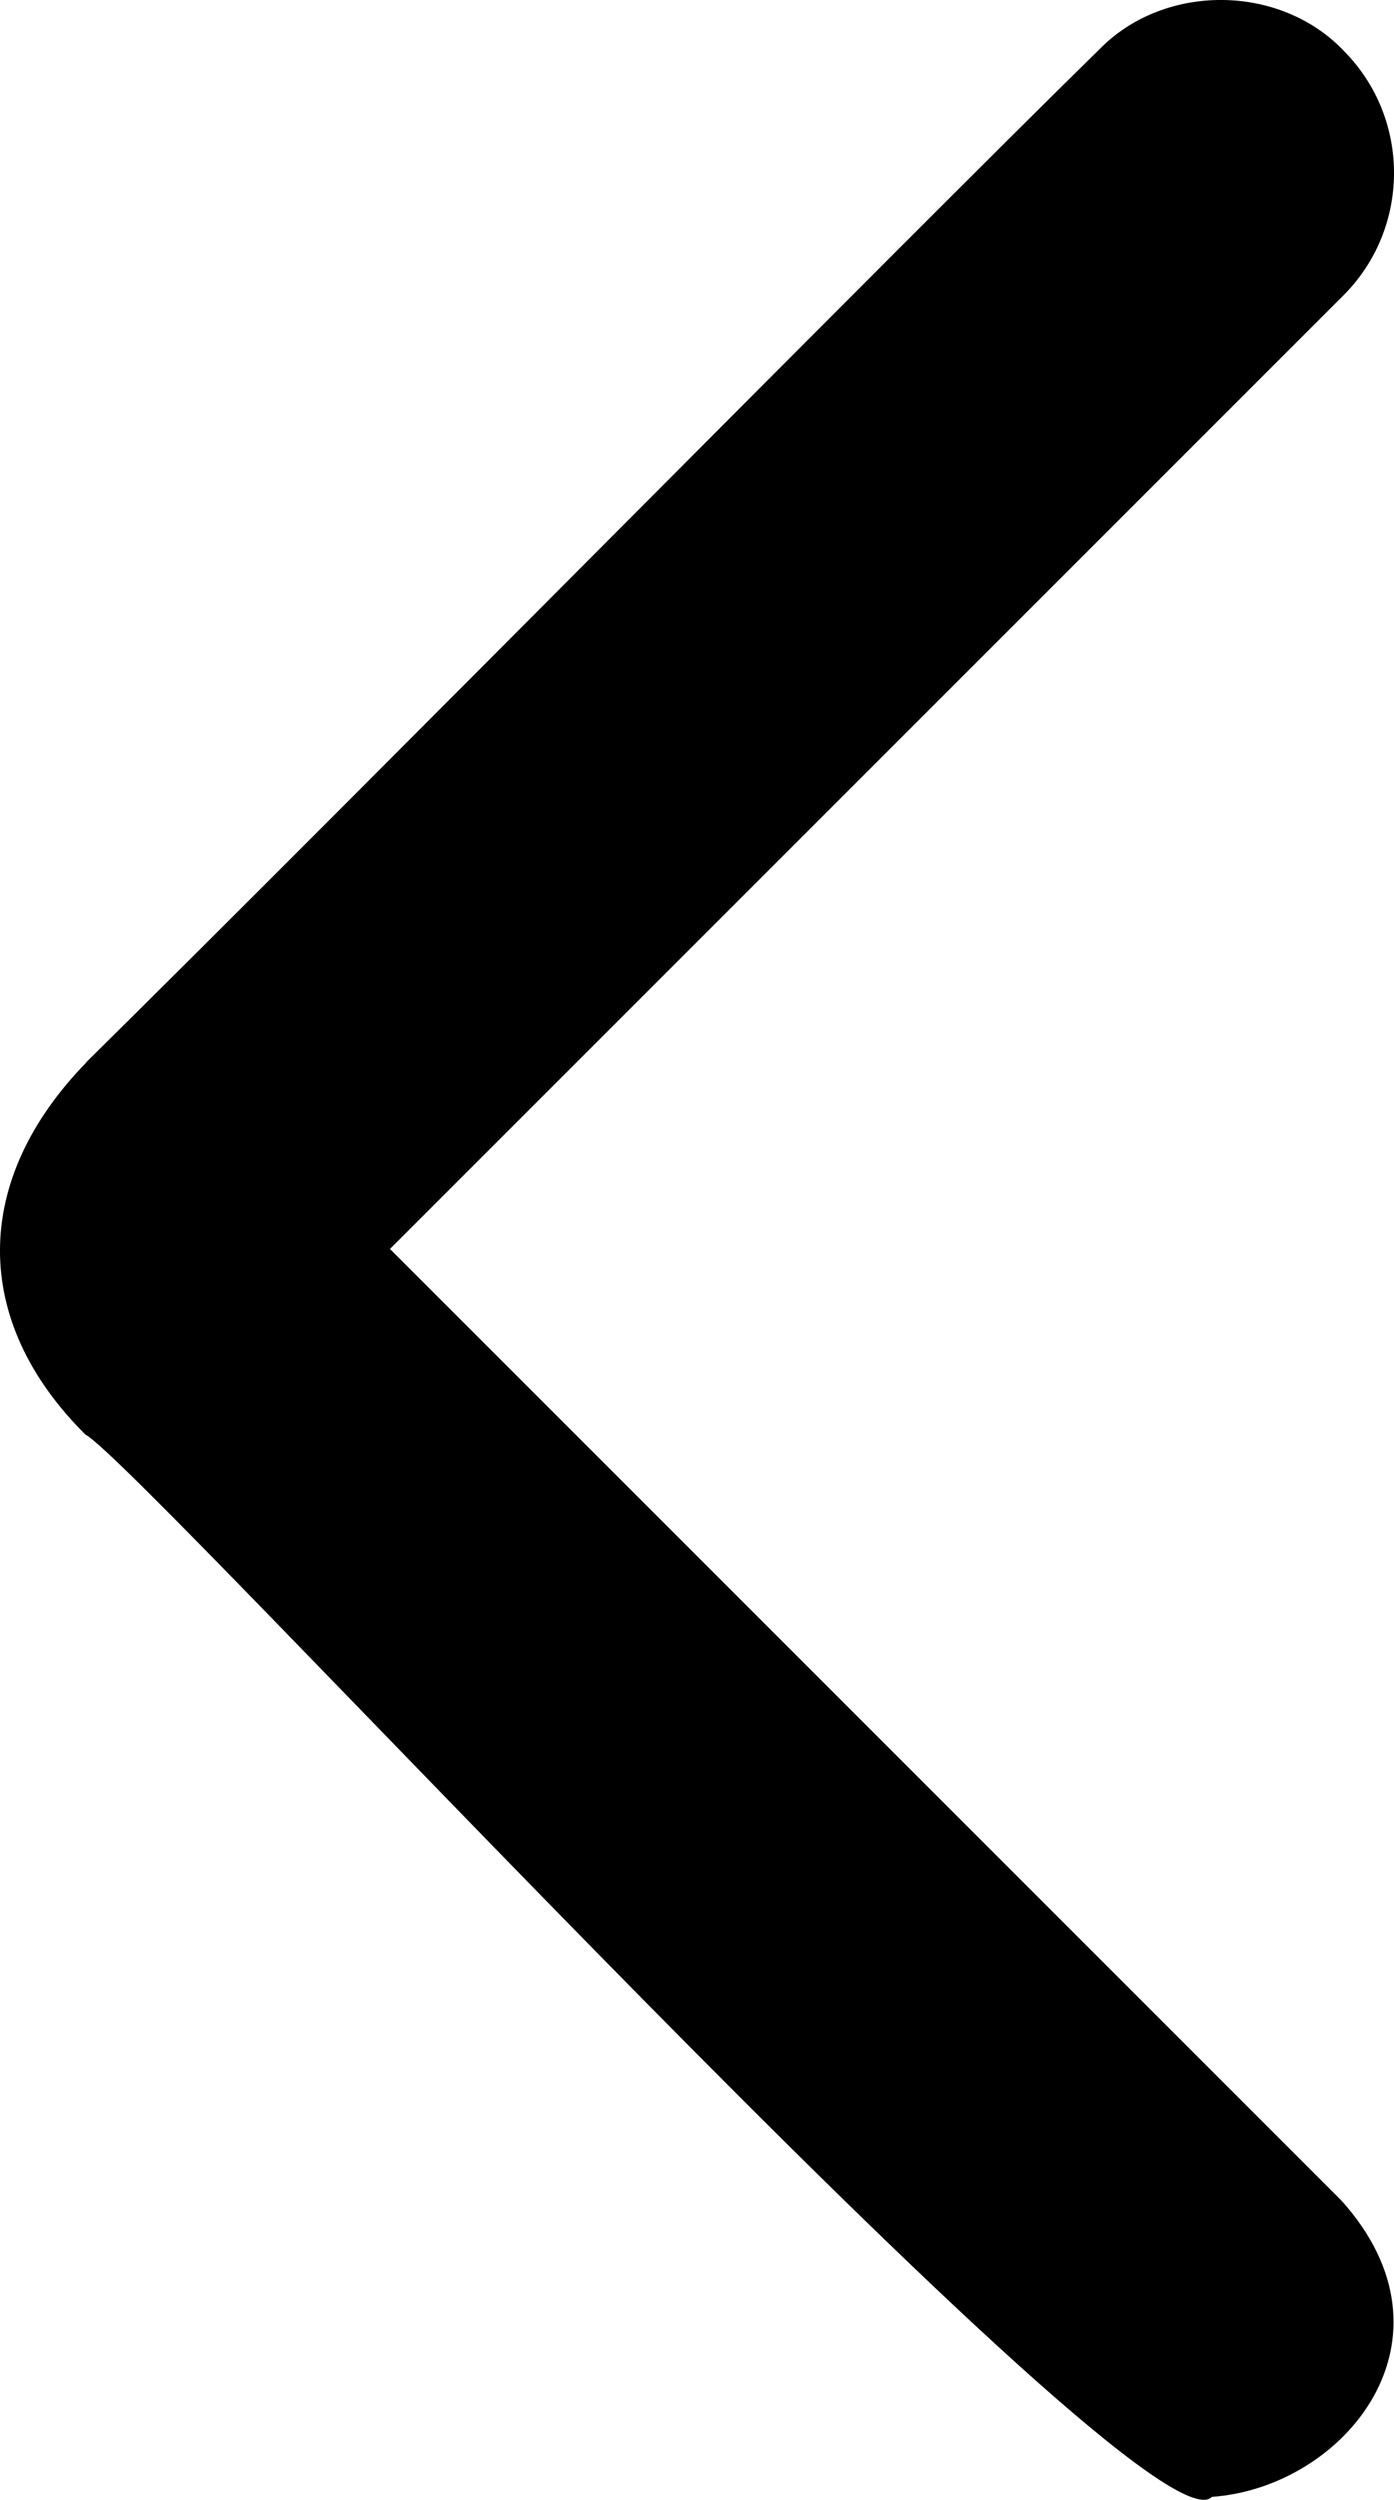 <svg xmlns="http://www.w3.org/2000/svg" viewBox="0 0 272.67 488.91"><path d="M237.05 488.34C224.39 501.43 27.36 286.05 16.72 280.59c-22.47-22.32-22.2-49.92.24-72.87l-.11.05C67.37 157.91 177.34 46.6 215.04 9.65c12.73-13.03 35.44-12.85 47.93.42 13.1 13.33 12.91 34.83-.42 47.93L76.28 244.27l186.08 186.09c24.42 27.1.69 56.13-25.31 57.98Z"/></svg>